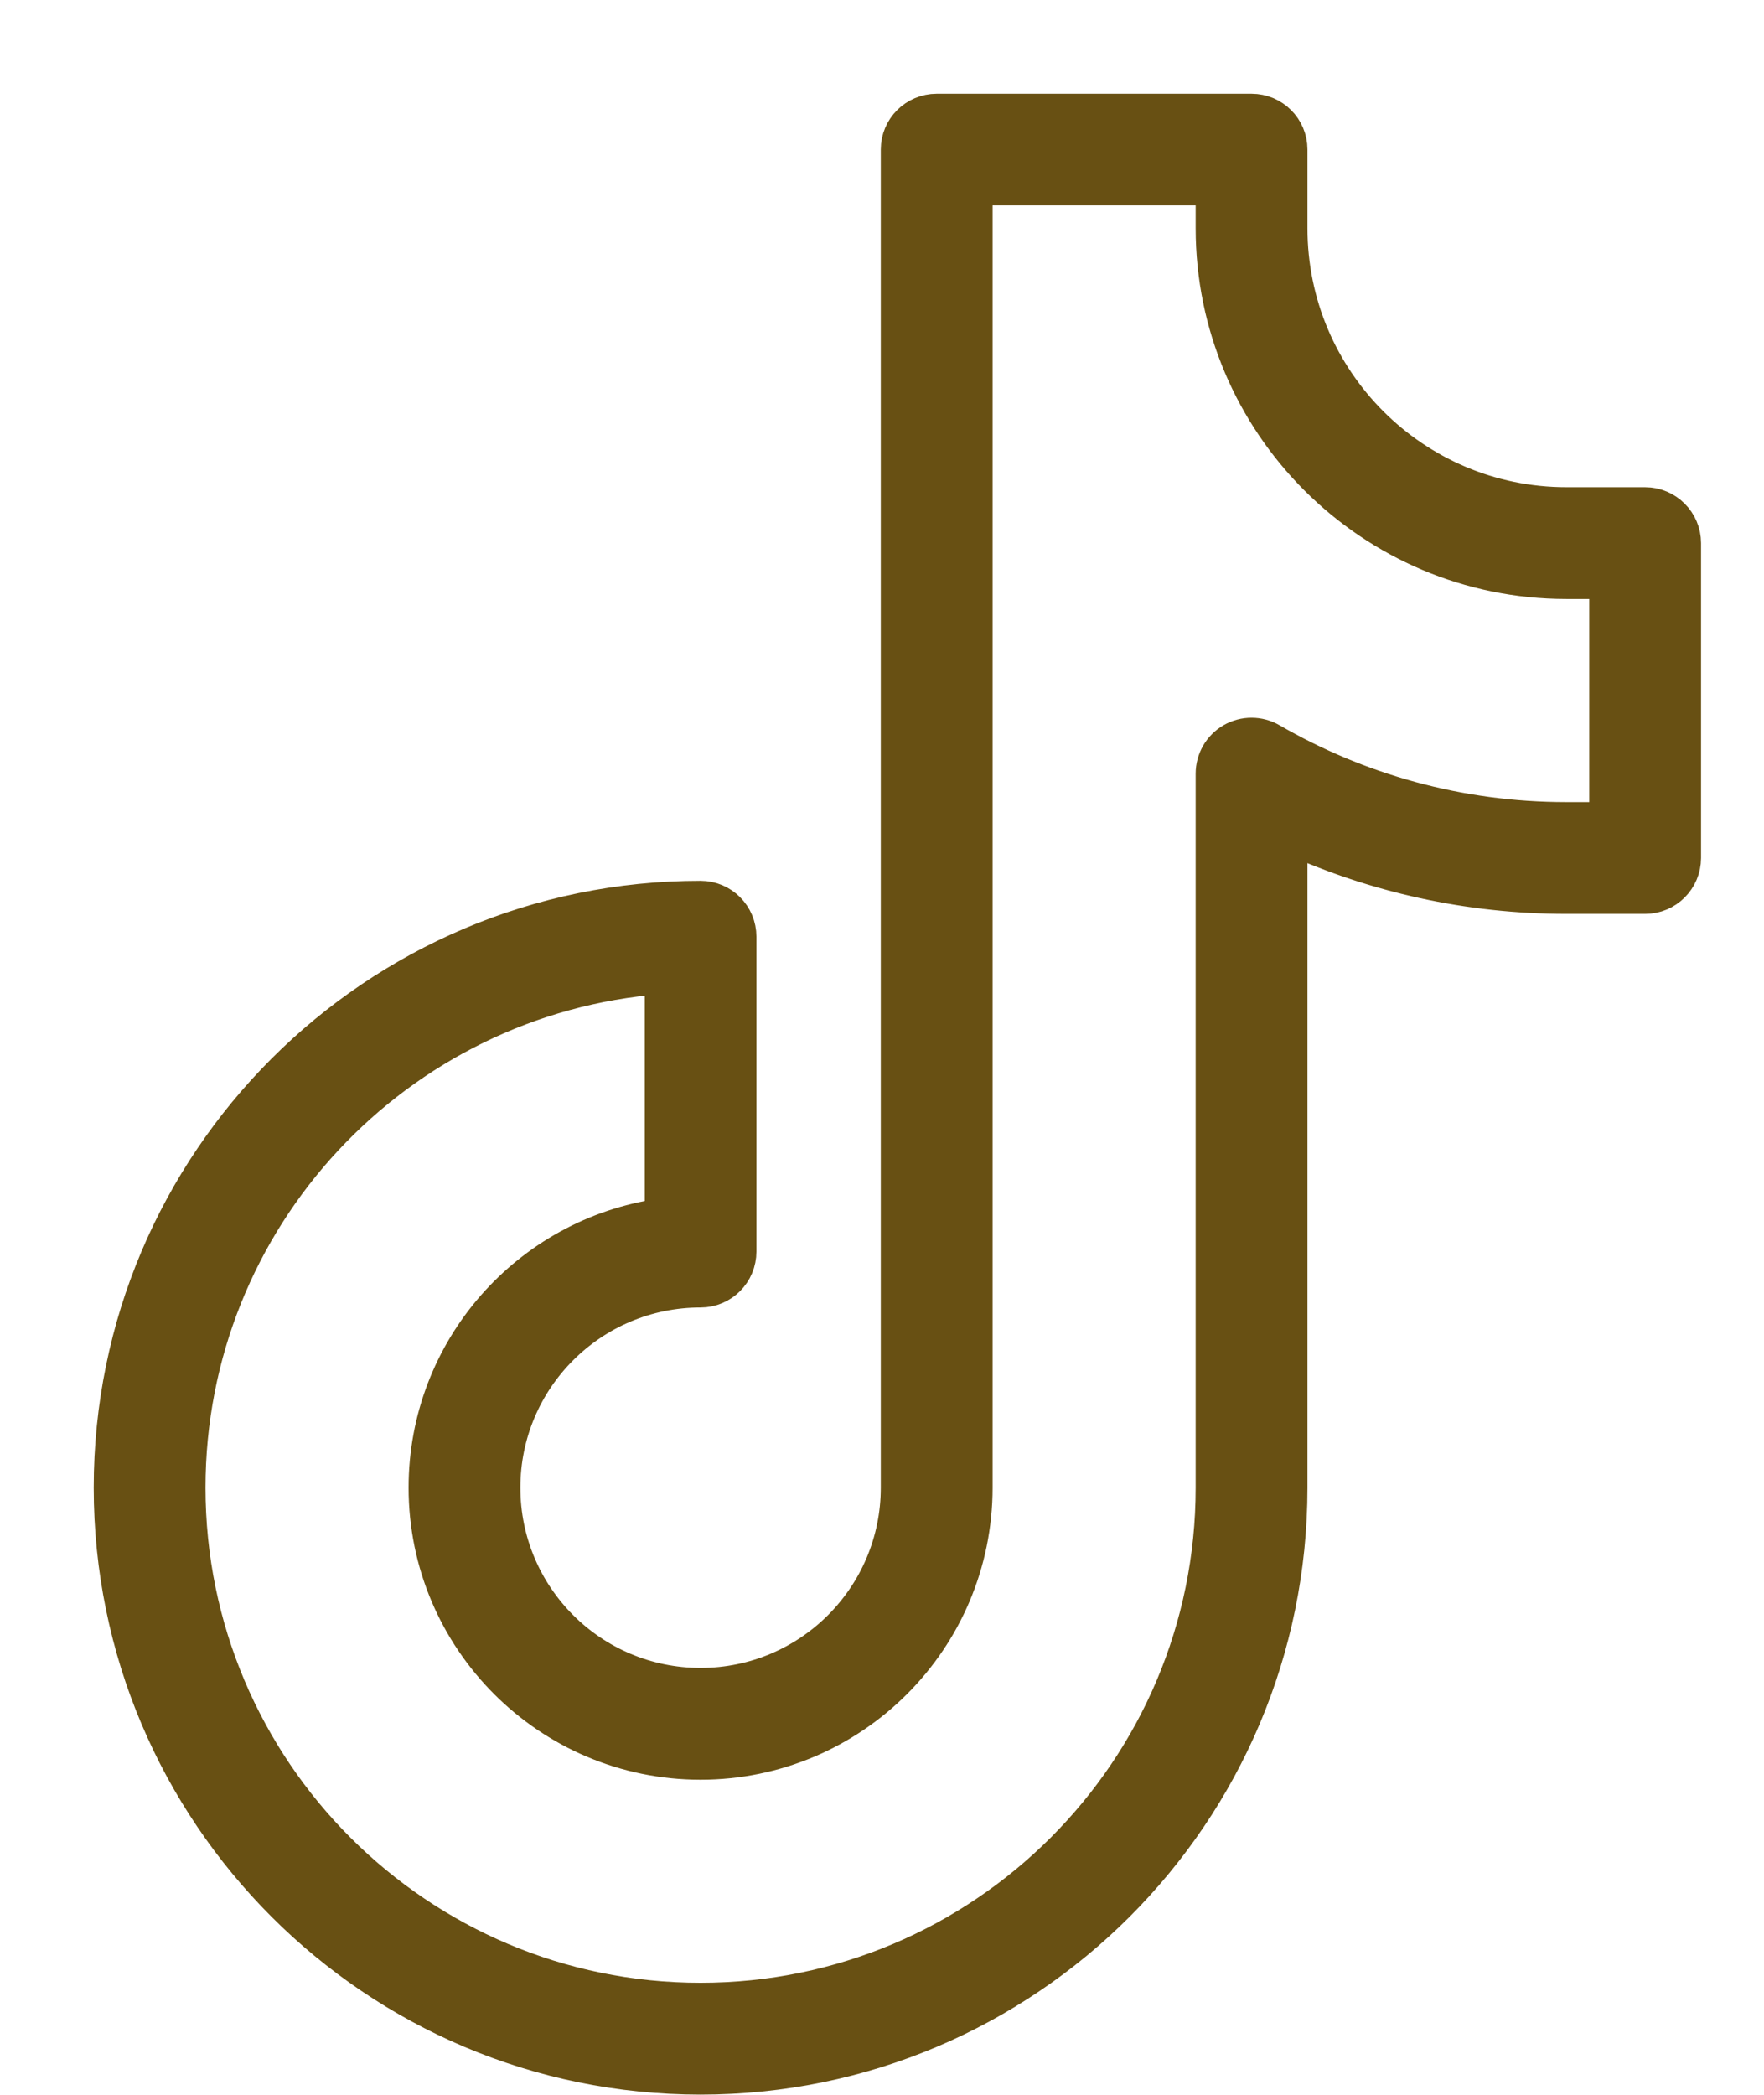 <svg width="16" height="19" viewBox="0 0 16 19" fill="none" xmlns="http://www.w3.org/2000/svg">
<path fill-rule="evenodd" clip-rule="evenodd" d="M8.496 1C8.299 1 8.139 1.159 8.139 1.356V13.493C8.139 14.479 7.34 15.278 6.354 15.278C5.369 15.278 4.57 14.479 4.57 13.493C4.57 12.508 5.369 11.709 6.354 11.709C6.552 11.709 6.711 11.549 6.711 11.351V8.496C6.711 8.299 6.552 8.139 6.354 8.139C3.399 8.139 1 10.538 1 13.493C1 16.449 3.399 18.848 6.354 18.848C9.31 18.848 11.709 16.449 11.709 13.493V7.601C12.471 7.946 13.317 8.139 14.208 8.139H14.922C15.119 8.139 15.279 7.979 15.279 7.782V4.926C15.279 4.729 15.119 4.569 14.922 4.569H14.208C12.829 4.569 11.709 3.449 11.709 2.07V1.356C11.709 1.159 11.549 1 11.352 1H8.496ZM8.853 1.713H10.995V2.07C10.995 3.843 12.435 5.283 14.208 5.283H14.565V7.425H14.208C13.233 7.425 12.319 7.164 11.531 6.708C11.421 6.644 11.284 6.644 11.174 6.707C11.063 6.771 10.995 6.889 10.995 7.017V13.493C10.995 16.055 8.916 18.134 6.354 18.134C3.793 18.134 1.714 16.055 1.714 13.493C1.714 11.052 3.603 9.049 5.998 8.866V11.02C4.787 11.193 3.856 12.235 3.856 13.493C3.856 14.872 4.976 15.992 6.354 15.992C7.733 15.992 8.853 14.872 8.853 13.493V1.713Z" fill="#685013" stroke="#685013" stroke-width="0.3"/>
</svg>
